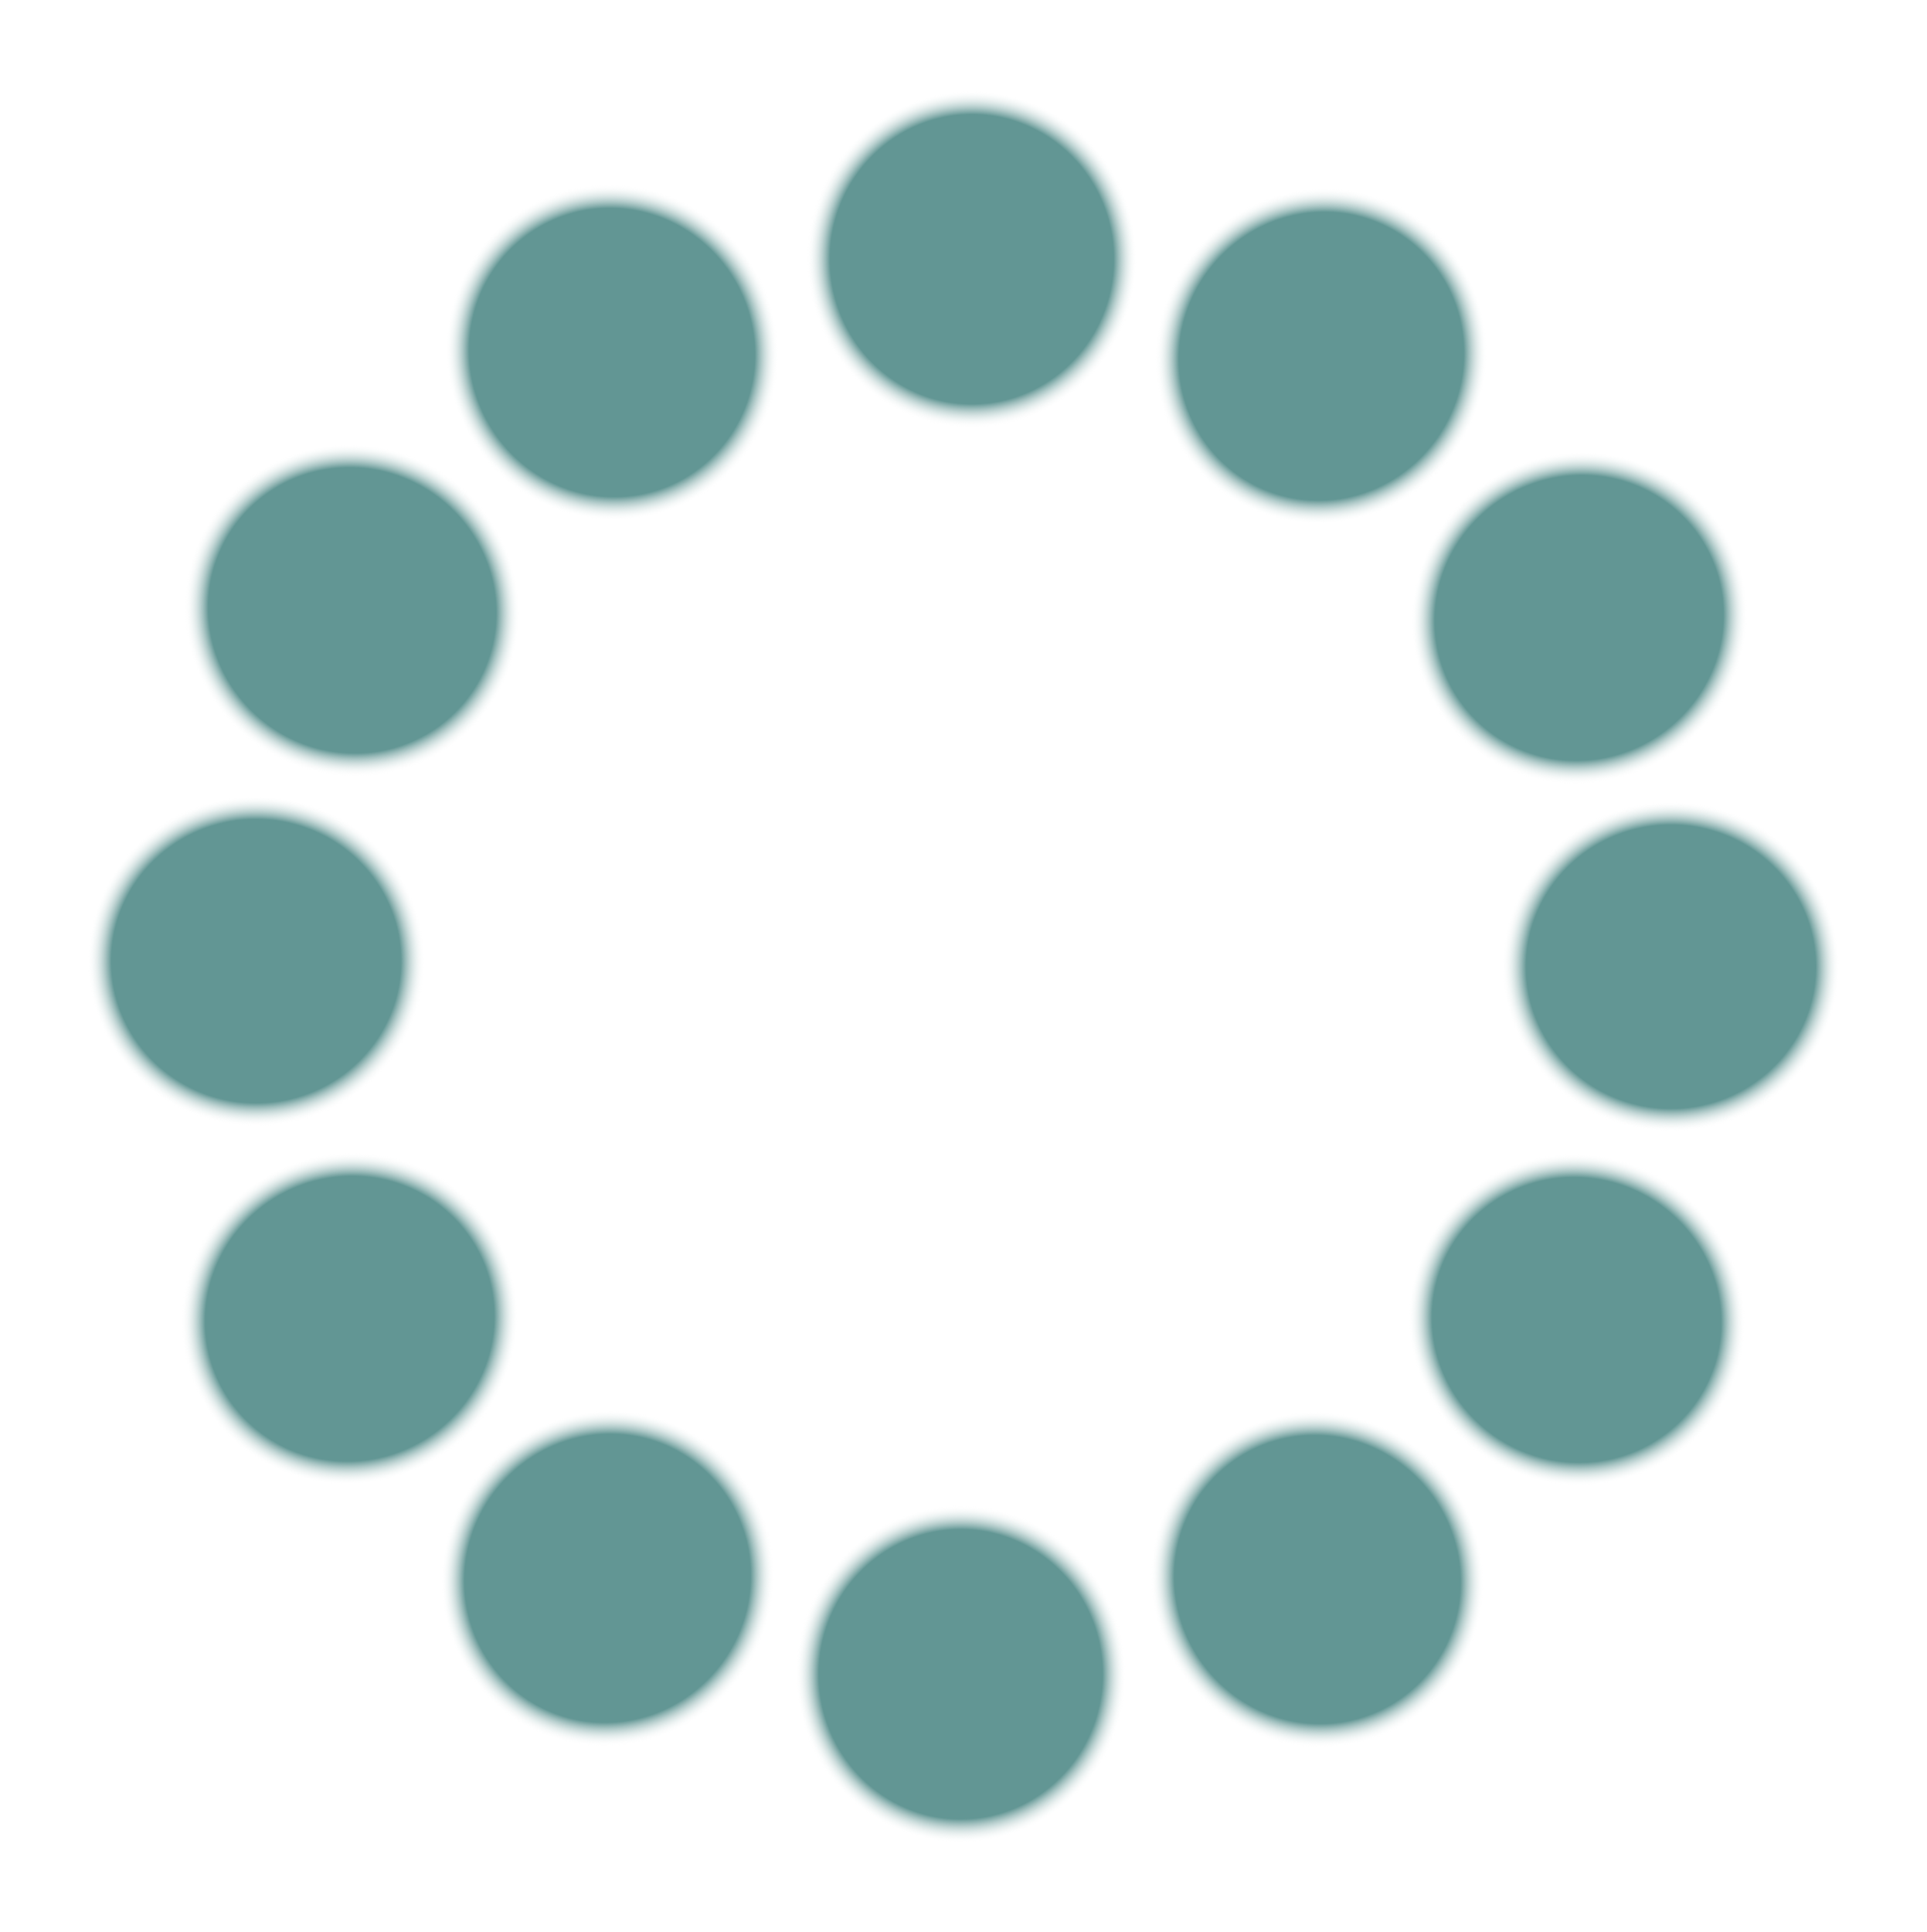 <svg width="415" height="416" viewBox="0 0 415 416" fill="none" xmlns="http://www.w3.org/2000/svg">
<g filter="url(#filter0_f)">
<ellipse cx="359.852" cy="208.141" rx="38.046" ry="38.864" transform="rotate(90 359.852 208.141)" fill="url(#paint0_radial)"/>
</g>
<g filter="url(#filter1_f)">
<ellipse cx="339.541" cy="284.195" rx="38.046" ry="38.864" transform="rotate(119.939 339.541 284.195)" fill="url(#paint1_radial)"/>
</g>
<g filter="url(#filter2_f)">
<ellipse cx="283.719" cy="340.085" rx="38.046" ry="38.864" transform="rotate(149.85 283.719 340.085)" fill="url(#paint2_radial)"/>
</g>
<g filter="url(#filter3_f)">
<ellipse cx="206.902" cy="360.489" rx="38.046" ry="38.864" transform="rotate(-179.779 206.902 360.489)" fill="url(#paint3_radial)"/>
</g>
<g filter="url(#filter4_f)">
<ellipse cx="130.839" cy="339.824" rx="38.046" ry="38.864" transform="rotate(-149.85 130.839 339.824)" fill="url(#paint4_radial)"/>
</g>
<g filter="url(#filter5_f)">
<ellipse cx="75.316" cy="283.935" rx="38.046" ry="38.864" transform="rotate(-119.939 75.316 283.935)" fill="url(#paint5_radial)"/>
</g>
<g filter="url(#filter6_f)">
<ellipse cx="55.157" cy="206.94" rx="38.046" ry="38.864" transform="rotate(-89.558 55.157 206.94)" fill="url(#paint6_radial)"/>
</g>
<g filter="url(#filter7_f)">
<ellipse cx="75.855" cy="131.414" rx="38.046" ry="38.864" transform="rotate(-59.639 75.855 131.414)" fill="url(#paint7_radial)"/>
</g>
<g filter="url(#filter8_f)">
<ellipse cx="131.806" cy="75.896" rx="38.046" ry="38.864" transform="rotate(-29.728 131.806 75.896)" fill="url(#paint8_radial)"/>
</g>
<g filter="url(#filter9_f)">
<ellipse cx="209.301" cy="55.803" rx="38.046" ry="38.864" transform="rotate(0.664 209.301 55.803)" fill="url(#paint9_radial)"/>
</g>
<g filter="url(#filter10_f)">
<ellipse cx="284.567" cy="76.691" rx="38.046" ry="38.864" transform="rotate(30.572 284.567 76.691)" fill="url(#paint10_radial)"/>
</g>
<g filter="url(#filter11_f)">
<ellipse cx="340.078" cy="133.028" rx="38.046" ry="38.864" transform="rotate(60.483 340.078 133.028)" fill="url(#paint11_radial)"/>
</g>
<defs>
<filter id="filter0_f" x="305.442" y="154.549" width="108.821" height="107.184" filterUnits="userSpaceOnUse" color-interpolation-filters="sRGB">
<feFlood flood-opacity="0" result="BackgroundImageFix"/>
<feBlend mode="normal" in="SourceGraphic" in2="BackgroundImageFix" result="shape"/>
<feGaussianBlur stdDeviation="7.773" result="effect1_foregroundBlur"/>
</filter>
<filter id="filter1_f" x="271.328" y="216.283" width="136.425" height="135.823" filterUnits="userSpaceOnUse" color-interpolation-filters="sRGB">
<feFlood flood-opacity="0" result="BackgroundImageFix"/>
<feBlend mode="normal" in="SourceGraphic" in2="BackgroundImageFix" result="shape"/>
<feGaussianBlur stdDeviation="7.773" result="effect1_foregroundBlur"/>
</filter>
<filter id="filter2_f" x="215.754" y="271.823" width="135.931" height="136.524" filterUnits="userSpaceOnUse" color-interpolation-filters="sRGB">
<feFlood flood-opacity="0" result="BackgroundImageFix"/>
<feBlend mode="normal" in="SourceGraphic" in2="BackgroundImageFix" result="shape"/>
<feGaussianBlur stdDeviation="7.773" result="effect1_foregroundBlur"/>
</filter>
<filter id="filter3_f" x="153.16" y="305.932" width="107.484" height="109.114" filterUnits="userSpaceOnUse" color-interpolation-filters="sRGB">
<feFlood flood-opacity="0" result="BackgroundImageFix"/>
<feBlend mode="normal" in="SourceGraphic" in2="BackgroundImageFix" result="shape"/>
<feGaussianBlur stdDeviation="7.773" result="effect1_foregroundBlur"/>
</filter>
<filter id="filter4_f" x="62.874" y="271.562" width="135.931" height="136.524" filterUnits="userSpaceOnUse" color-interpolation-filters="sRGB">
<feFlood flood-opacity="0" result="BackgroundImageFix"/>
<feBlend mode="normal" in="SourceGraphic" in2="BackgroundImageFix" result="shape"/>
<feGaussianBlur stdDeviation="7.773" result="effect1_foregroundBlur"/>
</filter>
<filter id="filter5_f" x="7.104" y="216.023" width="136.425" height="135.823" filterUnits="userSpaceOnUse" color-interpolation-filters="sRGB">
<feFlood flood-opacity="0" result="BackgroundImageFix"/>
<feBlend mode="normal" in="SourceGraphic" in2="BackgroundImageFix" result="shape"/>
<feGaussianBlur stdDeviation="7.773" result="effect1_foregroundBlur"/>
</filter>
<filter id="filter6_f" x="0.454" y="153.049" width="109.406" height="107.782" filterUnits="userSpaceOnUse" color-interpolation-filters="sRGB">
<feFlood flood-opacity="0" result="BackgroundImageFix"/>
<feBlend mode="normal" in="SourceGraphic" in2="BackgroundImageFix" result="shape"/>
<feGaussianBlur stdDeviation="7.773" result="effect1_foregroundBlur"/>
</filter>
<filter id="filter7_f" x="7.544" y="63.396" width="136.622" height="136.037" filterUnits="userSpaceOnUse" color-interpolation-filters="sRGB">
<feFlood flood-opacity="0" result="BackgroundImageFix"/>
<feBlend mode="normal" in="SourceGraphic" in2="BackgroundImageFix" result="shape"/>
<feGaussianBlur stdDeviation="7.773" result="effect1_foregroundBlur"/>
</filter>
<filter id="filter8_f" x="63.949" y="7.734" width="135.714" height="136.324" filterUnits="userSpaceOnUse" color-interpolation-filters="sRGB">
<feFlood flood-opacity="0" result="BackgroundImageFix"/>
<feBlend mode="normal" in="SourceGraphic" in2="BackgroundImageFix" result="shape"/>
<feGaussianBlur stdDeviation="7.773" result="effect1_foregroundBlur"/>
</filter>
<filter id="filter9_f" x="155.261" y="0.954" width="108.079" height="109.697" filterUnits="userSpaceOnUse" color-interpolation-filters="sRGB">
<feFlood flood-opacity="0" result="BackgroundImageFix"/>
<feBlend mode="normal" in="SourceGraphic" in2="BackgroundImageFix" result="shape"/>
<feGaussianBlur stdDeviation="7.773" result="effect1_foregroundBlur"/>
</filter>
<filter id="filter10_f" x="216.496" y="8.332" width="136.141" height="136.718" filterUnits="userSpaceOnUse" color-interpolation-filters="sRGB">
<feFlood flood-opacity="0" result="BackgroundImageFix"/>
<feBlend mode="normal" in="SourceGraphic" in2="BackgroundImageFix" result="shape"/>
<feGaussianBlur stdDeviation="7.773" result="effect1_foregroundBlur"/>
</filter>
<filter id="filter11_f" x="271.967" y="65.226" width="136.222" height="135.604" filterUnits="userSpaceOnUse" color-interpolation-filters="sRGB">
<feFlood flood-opacity="0" result="BackgroundImageFix"/>
<feBlend mode="normal" in="SourceGraphic" in2="BackgroundImageFix" result="shape"/>
<feGaussianBlur stdDeviation="7.773" result="effect1_foregroundBlur"/>
</filter>
<radialGradient id="paint0_radial" cx="0" cy="0" r="1" gradientUnits="userSpaceOnUse" gradientTransform="translate(359.852 208.141) rotate(90) scale(45.009 44.062)">
<stop offset="0.693" stop-color="#629694"/>
<stop offset="0.807" stop-color="#FCFCFC" stop-opacity="0"/>
</radialGradient>
<radialGradient id="paint1_radial" cx="0" cy="0" r="1" gradientUnits="userSpaceOnUse" gradientTransform="translate(339.541 284.195) rotate(90) scale(45.009 44.062)">
<stop offset="0.693" stop-color="#629694"/>
<stop offset="0.807" stop-color="#FCFCFC" stop-opacity="0"/>
</radialGradient>
<radialGradient id="paint2_radial" cx="0" cy="0" r="1" gradientUnits="userSpaceOnUse" gradientTransform="translate(283.719 340.085) rotate(90) scale(45.009 44.062)">
<stop offset="0.693" stop-color="#629694"/>
<stop offset="0.807" stop-color="#FCFCFC" stop-opacity="0"/>
</radialGradient>
<radialGradient id="paint3_radial" cx="0" cy="0" r="1" gradientUnits="userSpaceOnUse" gradientTransform="translate(206.902 360.489) rotate(90) scale(45.009 44.062)">
<stop offset="0.693" stop-color="#629694"/>
<stop offset="0.807" stop-color="#FCFCFC" stop-opacity="0"/>
</radialGradient>
<radialGradient id="paint4_radial" cx="0" cy="0" r="1" gradientUnits="userSpaceOnUse" gradientTransform="translate(130.839 339.824) rotate(90) scale(45.009 44.062)">
<stop offset="0.693" stop-color="#629694"/>
<stop offset="0.807" stop-color="#FCFCFC" stop-opacity="0"/>
</radialGradient>
<radialGradient id="paint5_radial" cx="0" cy="0" r="1" gradientUnits="userSpaceOnUse" gradientTransform="translate(75.316 283.935) rotate(90) scale(45.009 44.062)">
<stop offset="0.693" stop-color="#629694"/>
<stop offset="0.807" stop-color="#FCFCFC" stop-opacity="0"/>
</radialGradient>
<radialGradient id="paint6_radial" cx="0" cy="0" r="1" gradientUnits="userSpaceOnUse" gradientTransform="translate(55.157 206.94) rotate(90) scale(45.009 44.062)">
<stop offset="0.693" stop-color="#629694"/>
<stop offset="0.807" stop-color="#FCFCFC" stop-opacity="0"/>
</radialGradient>
<radialGradient id="paint7_radial" cx="0" cy="0" r="1" gradientUnits="userSpaceOnUse" gradientTransform="translate(75.855 131.414) rotate(90) scale(45.009 44.062)">
<stop offset="0.693" stop-color="#629694"/>
<stop offset="0.807" stop-color="#FCFCFC" stop-opacity="0"/>
</radialGradient>
<radialGradient id="paint8_radial" cx="0" cy="0" r="1" gradientUnits="userSpaceOnUse" gradientTransform="translate(131.806 75.896) rotate(90) scale(45.009 44.062)">
<stop offset="0.693" stop-color="#629694"/>
<stop offset="0.807" stop-color="#FCFCFC" stop-opacity="0"/>
</radialGradient>
<radialGradient id="paint9_radial" cx="0" cy="0" r="1" gradientUnits="userSpaceOnUse" gradientTransform="translate(209.301 55.803) rotate(90) scale(45.009 44.062)">
<stop offset="0.693" stop-color="#629694"/>
<stop offset="0.807" stop-color="#FCFCFC" stop-opacity="0"/>
</radialGradient>
<radialGradient id="paint10_radial" cx="0" cy="0" r="1" gradientUnits="userSpaceOnUse" gradientTransform="translate(284.567 76.691) rotate(90) scale(45.009 44.062)">
<stop offset="0.693" stop-color="#629694"/>
<stop offset="0.807" stop-color="#FCFCFC" stop-opacity="0"/>
</radialGradient>
<radialGradient id="paint11_radial" cx="0" cy="0" r="1" gradientUnits="userSpaceOnUse" gradientTransform="translate(340.078 133.028) rotate(90) scale(45.009 44.062)">
<stop offset="0.693" stop-color="#629694"/>
<stop offset="0.807" stop-color="#FCFCFC" stop-opacity="0"/>
</radialGradient>
</defs>
</svg>
